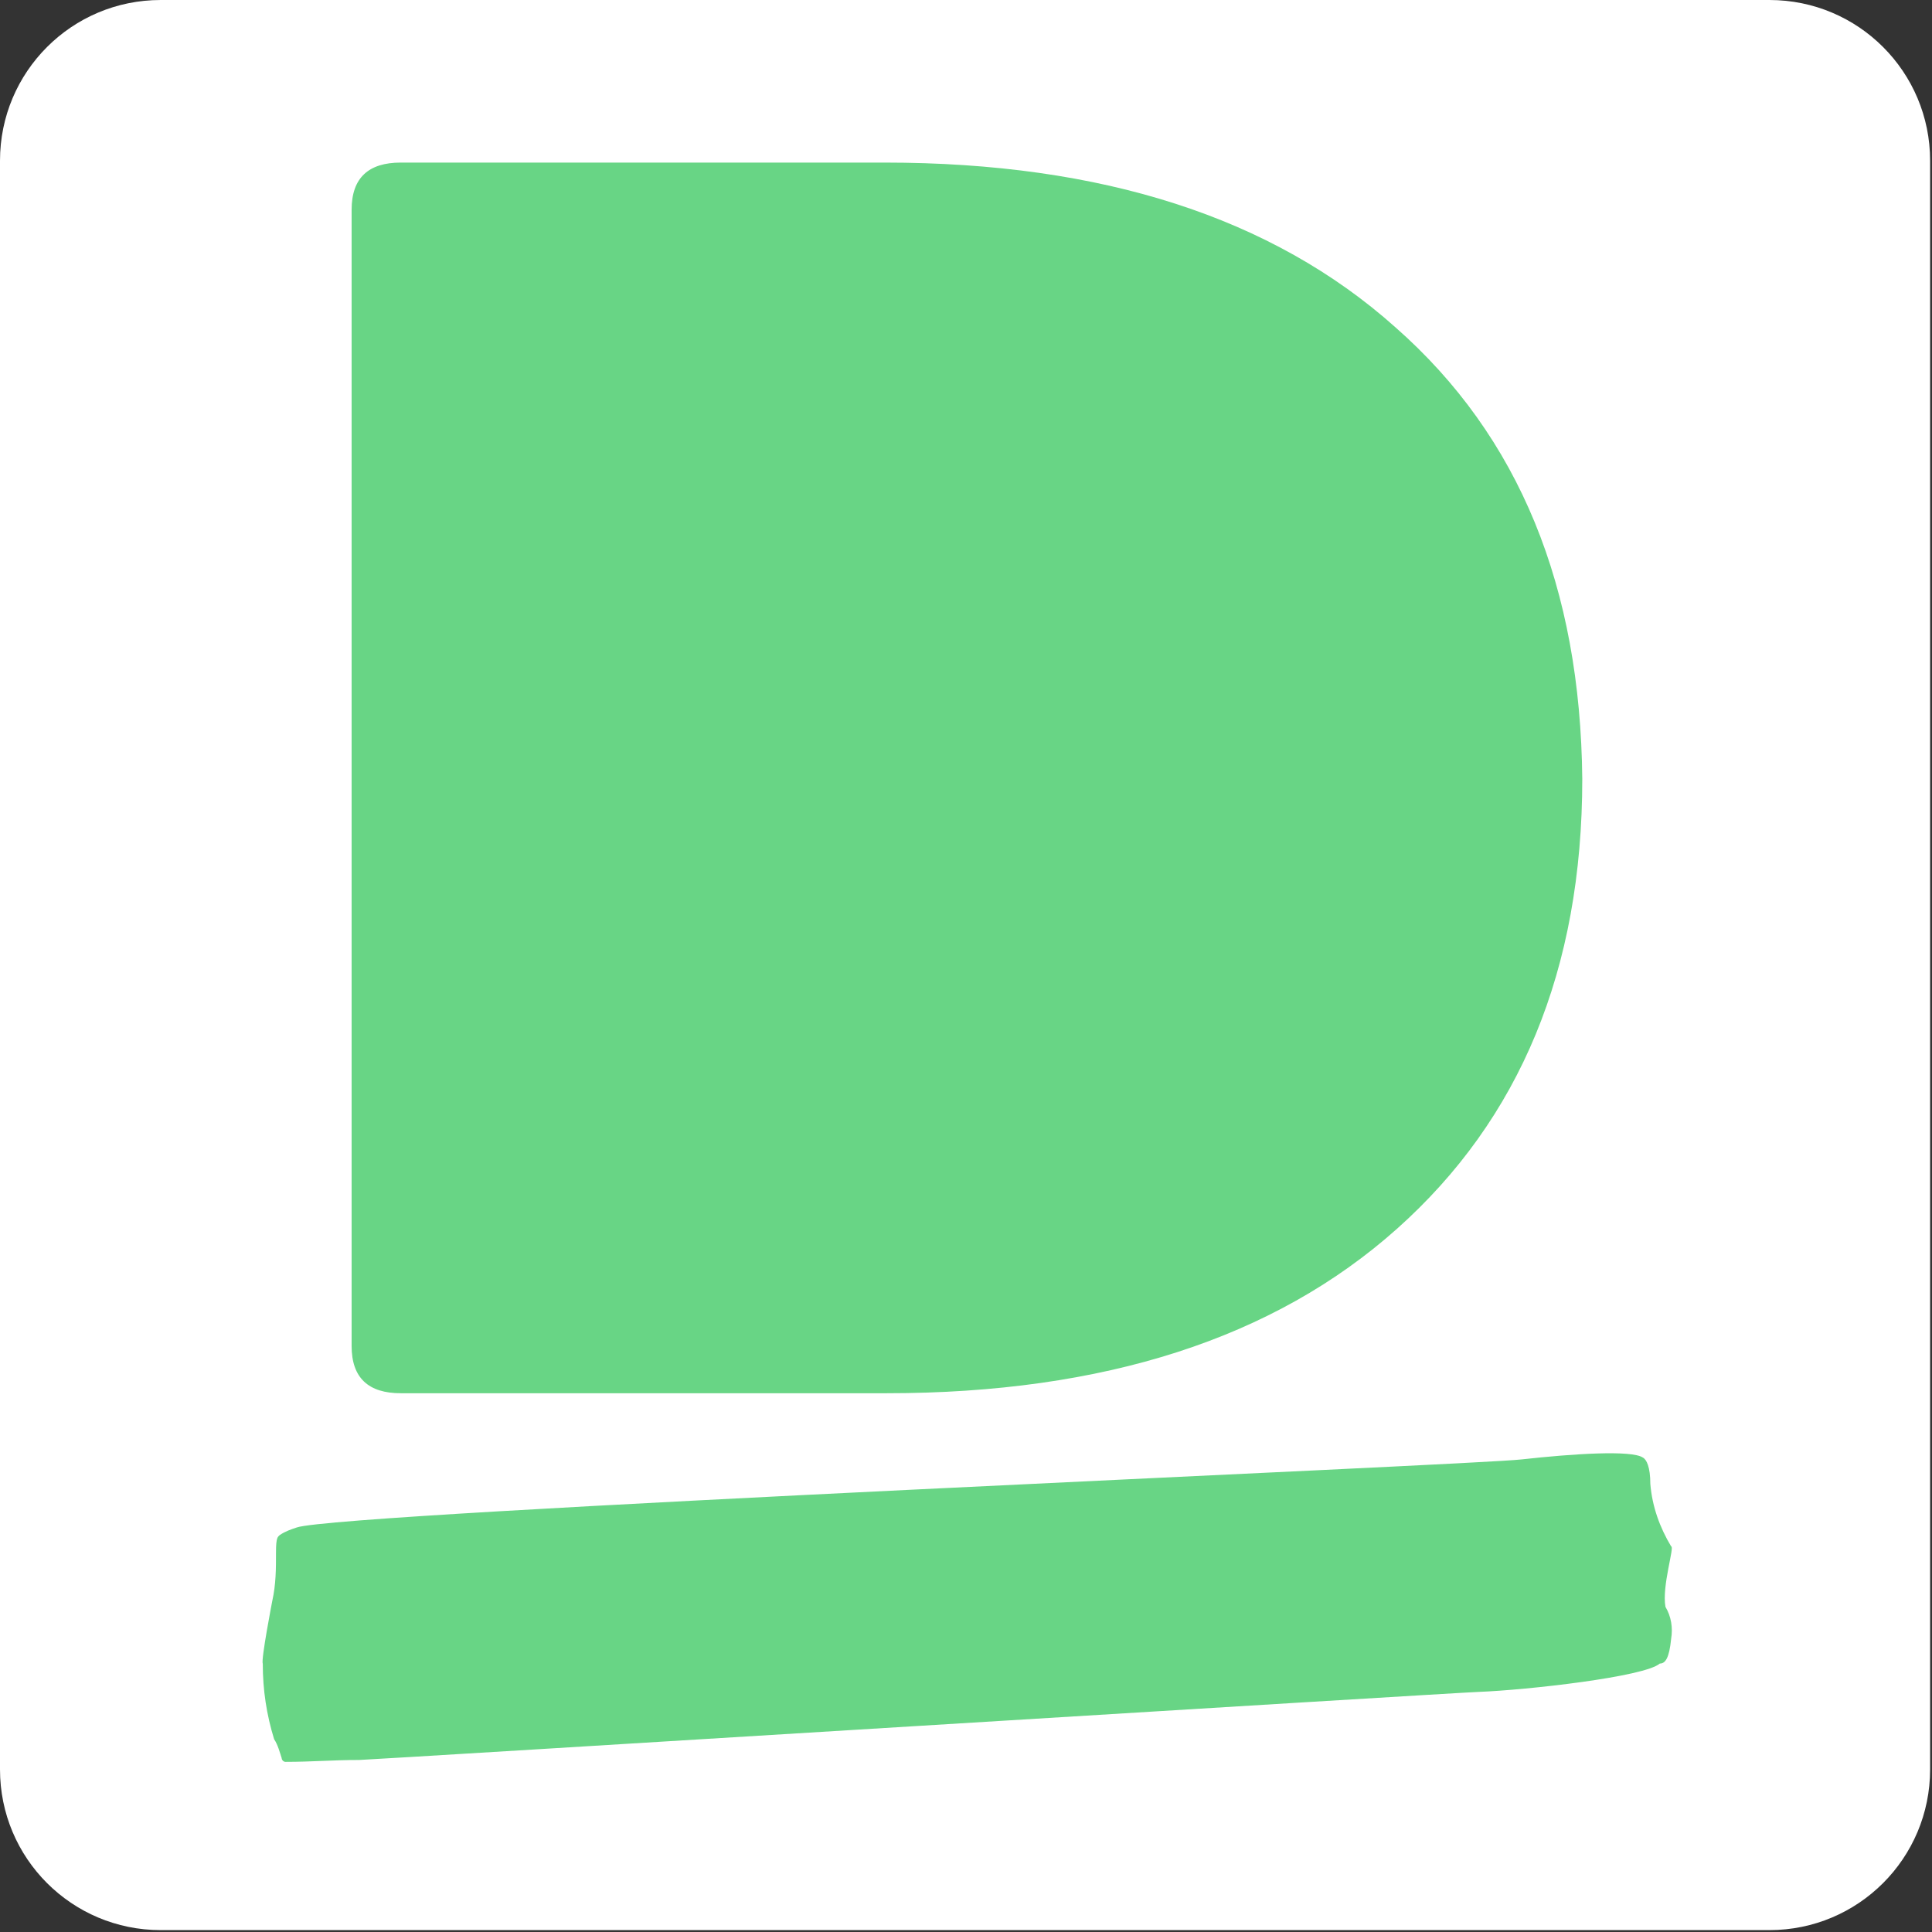 <?xml version="1.0" encoding="utf-8"?>
<!-- Generator: Adobe Illustrator 26.0.2, SVG Export Plug-In . SVG Version: 6.00 Build 0)  -->
<svg version="1.1" id="Laag_1" xmlns="http://www.w3.org/2000/svg" x="0px" y="0px"
     viewBox="0 0 102.2 102.2" style="enable-background:new 0 0 102.2 102.2;" xml:space="preserve">
<rect x="0" y="0" width="102.2" height="102.2" fill="#333333" stroke="none"/>
<style type="text/css">
	.st0{fill:#FFFFFF;}
	.st1{fill:#68D585;}
</style>
<g id="Laag_2_00000038408004833023452470000017016277689278826661_">
	<g id="Laag_1-2">
		<path class="st0" d="M8.5,0h85.1c4.7,0,8.5,3.8,8.5,8.5v85.1c0,4.7-3.8,8.5-8.5,8.5H8.5c-4.7,0-8.5-3.8-8.5-8.5V8.5
			C0,3.8,3.8,0,8.5,0z"/>
		<path class="st1" d="M88.1,85c0.3,0.5,0.4,1.1,0.3,1.7c-0.1,1-0.3,1.3-0.6,1.3l0,0c-0.8,0.7-7,1.4-9.6,1.5
			c-0.6,0-58.7,3.6-59.2,3.6c-1.4,0-2.5,0.1-3.9,0.1c-0.1,0-0.2-0.1-0.2-0.2c-0.1-0.3-0.2-0.7-0.4-1c-0.4-1.3-0.6-2.6-0.6-4
			c-0.1-0.2,0.5-3.3,0.5-3.3c0.2-0.9,0.2-1.7,0.2-2.6c0-0.8,0.1-0.8,0.2-0.9c0.3-0.2,0.6-0.3,0.9-0.4C18,80,78,77.5,80.5,77.2
			c2.7-0.3,5.8-0.5,6.4-0.1c0.2,0.1,0.4,0.5,0.4,1.4c0.1,1.2,0.5,2.3,1.1,3.3C88.6,81.8,87.9,83.9,88.1,85"/>
		<path class="st1" d="M73.8,17.3c-6.5-5.8-15.5-8.7-27-8.7H21.2c-1.7,0-2.6,0.8-2.6,2.5v60.1c0,1.7,0.9,2.5,2.6,2.5h25.7
			c11.5,0,20.5-2.9,27-8.7c6.5-5.8,9.8-13.7,9.8-23.8C83.6,31.1,80.4,23.1,73.8,17.3z"/>
	</g>
</g>
</svg>
